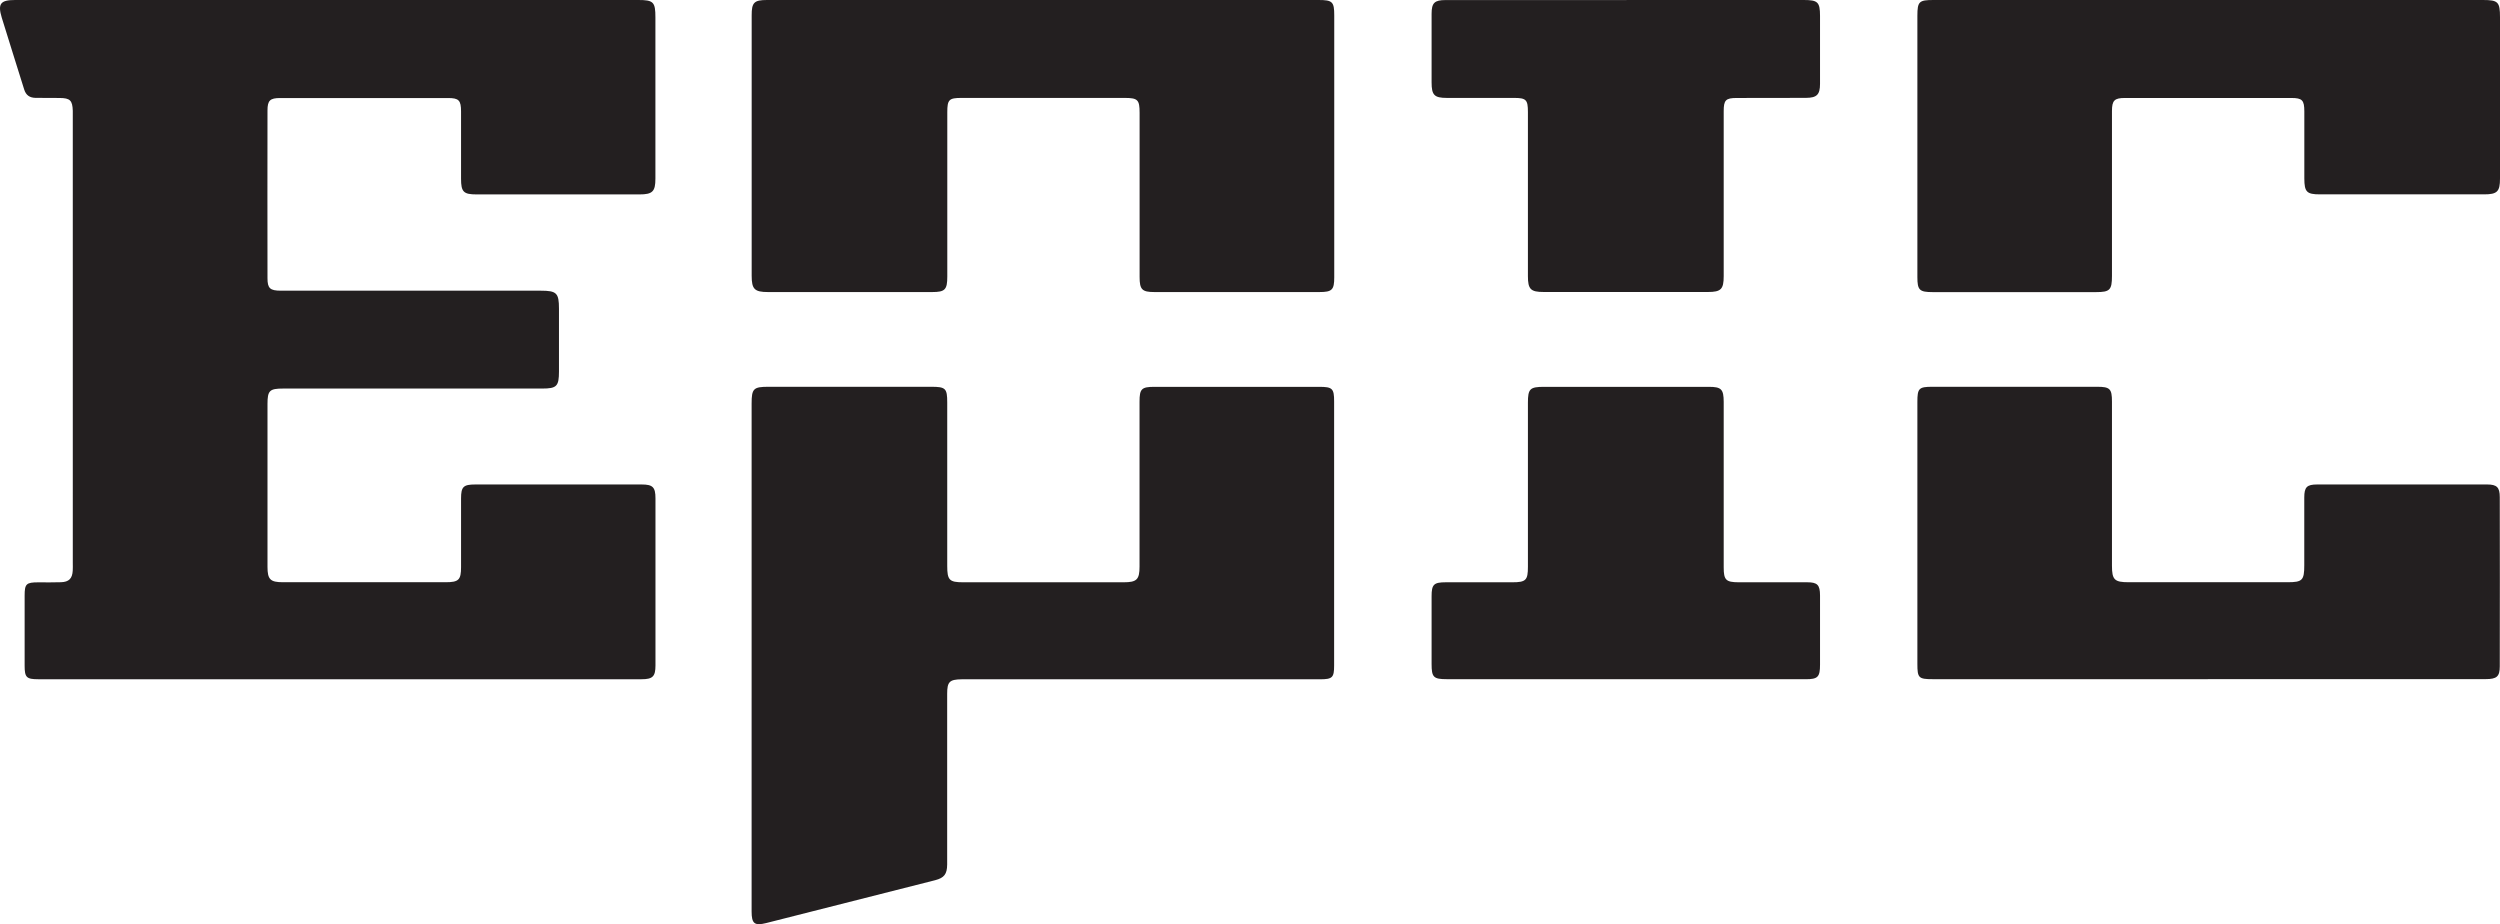 <?xml version="1.0" encoding="UTF-8"?>
<svg xmlns="http://www.w3.org/2000/svg" id="Layer_2" viewBox="0 0 438.62 162.12">
  <defs>
    <style>.cls-1{fill:#231f20;}</style>
  </defs>
  <g id="Layer_1-2">
    <path class="cls-1" d="m57.45,0h54.54c2.66,0,3,.35,3,3.05,0,9.43,0,18.86,0,28.29,0,2.27-.51,2.77-2.8,2.77-9.52,0-19.03,0-28.55,0-2.32,0-2.75-.43-2.75-2.77,0-3.92,0-7.85,0-11.77,0-1.98-.39-2.37-2.29-2.37-9.81,0-19.63,0-29.45,0-1.77,0-2.22.43-2.22,2.18-.01,9.81-.02,19.63,0,29.44,0,1.77.46,2.18,2.35,2.18h45.58c2.8,0,3.21.4,3.21,3.16,0,3.67,0,7.34,0,11.01,0,2.6-.4,3-2.94,3h-45.44c-2.4,0-2.76.35-2.76,2.72,0,9.51,0,19.03,0,28.55,0,2.22.49,2.71,2.71,2.71,9.52,0,19.03,0,28.55,0,2.29,0,2.7-.41,2.7-2.66,0-4.01,0-8.02,0-12.04,0-2.05.41-2.45,2.5-2.45,9.73,0,19.46,0,29.19,0,1.94,0,2.42.47,2.42,2.43.01,9.77.01,19.54,0,29.32,0,1.94-.49,2.42-2.44,2.42-35.29,0-70.58,0-105.87,0-2.05,0-2.37-.33-2.37-2.38,0-4.1,0-8.19,0-12.29,0-2.06.28-2.33,2.4-2.33,1.32,0,2.65.03,3.97-.02,1.41-.04,2-.66,2.07-2.05.03-.42.01-.85.01-1.28V20.58c0-.38,0-.77,0-1.15-.06-1.82-.48-2.23-2.32-2.24-1.41-.01-2.82,0-4.23-.02-1-.02-1.67-.46-1.98-1.48C2.94,11.49,1.6,7.31.31,3.1-.43.65.08,0,2.65,0h54.8"></path>
    <path class="cls-1" d="m131.87,122.39v-51.59c0-2.62.33-2.94,2.95-2.94h28.55c2.54,0,2.82.27,2.82,2.76v28.68c0,2.47.37,2.86,2.78,2.86,9.39,0,18.78,0,28.17,0,2.31,0,2.79-.48,2.79-2.76,0-9.65,0-19.29,0-28.93,0-2.24.35-2.6,2.6-2.6h28.93c2.31,0,2.61.29,2.61,2.55,0,15.45,0,30.9,0,46.35,0,2.11-.3,2.41-2.48,2.41h-61.45c-.47,0-.94,0-1.41,0-2.14.03-2.55.43-2.55,2.55,0,12.38,0-2.36,0,10.02,0,2.48.01,17.46,0,19.94-.02,1.67-.52,2.33-2.11,2.74-9.88,2.51-19.77,5.02-29.65,7.52-2.04.51-2.55.1-2.55-2.03,0-17.37,0-20.14,0-37.51"></path>
    <path class="cls-1" d="m183.21,0h48.13c2.44,0,2.75.31,2.75,2.7v45.95c0,2.21-.38,2.59-2.62,2.59-9.64,0-19.29,0-28.93,0-2.17,0-2.6-.44-2.6-2.65,0-9.6,0-19.2,0-28.8,0-2.28-.32-2.6-2.57-2.61h-28.68c-2.2,0-2.49.3-2.49,2.54,0,9.6,0,19.2,0,28.8,0,2.3-.4,2.72-2.65,2.72-9.6,0-19.2,0-28.8,0-2.36,0-2.87-.5-2.87-2.85V2.7C131.87.44,132.31,0,134.57,0h48.64"></path>
    <path class="cls-1" d="m387.49,0h48.13c2.67,0,3,.33,3,3.04v28.29c0,2.29-.49,2.77-2.79,2.77-9.6,0-19.2,0-28.8,0-2.32,0-2.73-.42-2.74-2.78,0-3.93,0-7.85,0-11.77,0-1.98-.37-2.36-2.29-2.36-9.73,0-19.46,0-29.19,0-1.83,0-2.27.43-2.27,2.28-.01,9.64,0,19.29,0,28.93,0,2.47-.36,2.85-2.78,2.85-9.56,0-19.12,0-28.68,0-2.33,0-2.68-.36-2.68-2.65,0-15.28,0-30.55,0-45.83C336.41.27,336.68,0,339.23,0h48.26"></path>
    <path class="cls-1" d="m387.37,119.16h-48.26c-2.5,0-2.71-.21-2.71-2.69,0-15.32,0-30.63,0-45.95,0-2.39.26-2.66,2.62-2.66h28.93c2.24,0,2.59.36,2.59,2.6v28.8c0,2.46.44,2.89,2.92,2.89,9.3,0,18.6,0,27.9,0,2.59,0,2.92-.34,2.92-2.97,0-3.97,0-7.94,0-11.9,0-1.82.46-2.28,2.27-2.28,9.94-.01,19.89-.01,29.82,0,1.7,0,2.21.5,2.21,2.23.02,9.9.02,19.8,0,29.69,0,1.78-.53,2.23-2.47,2.23h-48.77"></path>
    <path class="cls-1" d="m285.38,0h31.11c2.45,0,2.83.38,2.83,2.8,0,3.97,0,7.94,0,11.91,0,1.88-.55,2.45-2.44,2.46-4.05.03-8.11,0-12.16.02-1.95,0-2.3.37-2.3,2.33,0,9.65,0,19.29,0,28.93,0,2.3-.48,2.78-2.77,2.78-9.6,0-19.2,0-28.81,0-2.29,0-2.77-.48-2.77-2.79v-28.8c0-2.14-.31-2.46-2.44-2.46-3.93,0-7.85.01-11.78,0-2.21,0-2.68-.5-2.68-2.73,0-4.01,0-8.02,0-12.03,0-1.91.51-2.41,2.45-2.41,10.58-.01,21.16,0,31.75,0"></path>
    <path class="cls-1" d="m285.19,119.16h-31.35c-2.34,0-2.67-.34-2.67-2.66,0-3.97,0-7.94,0-11.9,0-2.06.39-2.44,2.49-2.44,3.88,0,7.76,0,11.65,0,2.41,0,2.76-.35,2.76-2.72,0-9.6,0-19.19,0-28.79,0-2.44.36-2.78,2.83-2.78h28.92c2.18,0,2.59.41,2.6,2.63v29.05c0,2.21.39,2.6,2.61,2.61,4.01.01,8.02,0,12.03,0,1.8,0,2.25.46,2.26,2.29.01,4.05,0,8.11,0,12.16,0,2.17-.38,2.56-2.51,2.56h-31.61"></path>
  </g>
</svg>
